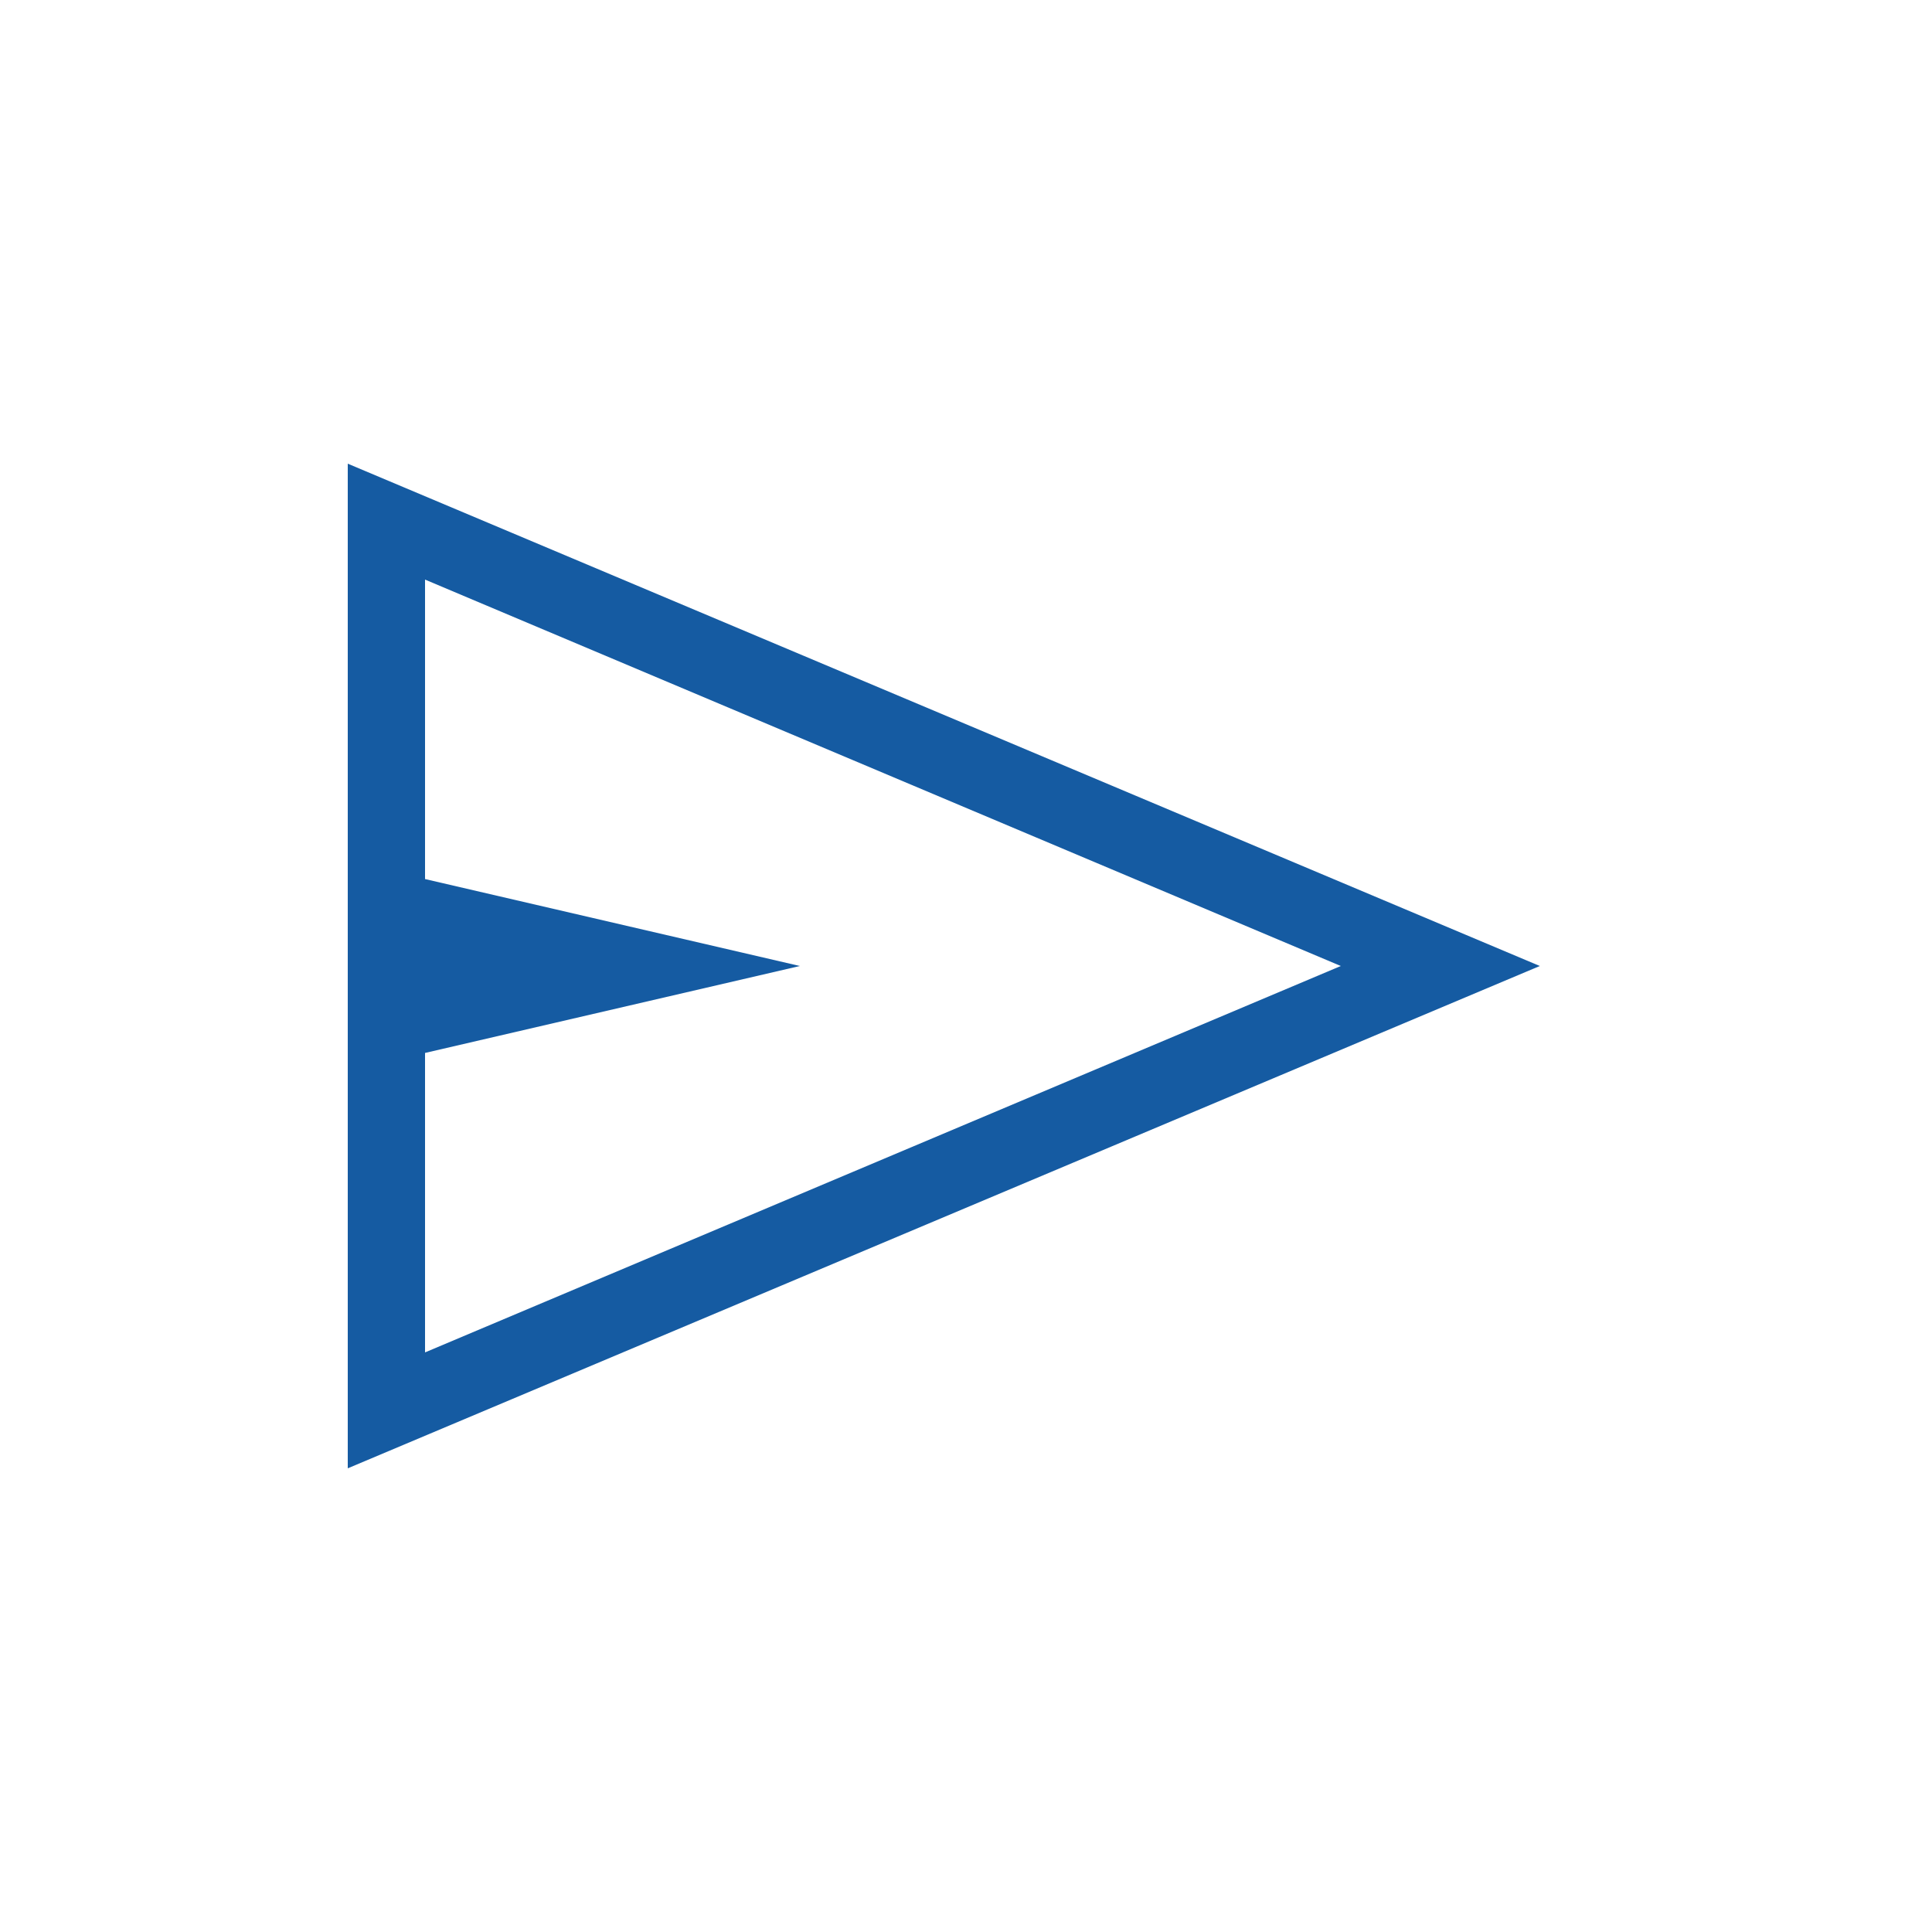 <svg viewBox="0 0 25 25" fill="none" xmlns="http://www.w3.org/2000/svg">
<mask id="mask0_425_5321" style="mask-type:alpha" maskUnits="userSpaceOnUse" x="0" y="0">
<rect x="0.5" y="0.5" width="100%" height="100%" fill="#D9D9D9"/>
</mask>
<g mask="url(#mask0_425_5321)">
<path d="M4.5 19V6L19.925 12.5L4.5 19ZM5.5 17.5L17.35 12.5L5.5 7.5V11.375L10.35 12.5L5.5 13.625V17.5ZM5.5 17.5V7.5V11.375V13.625V17.5Z" fill="#155BA2"/>
</g>
</svg>

